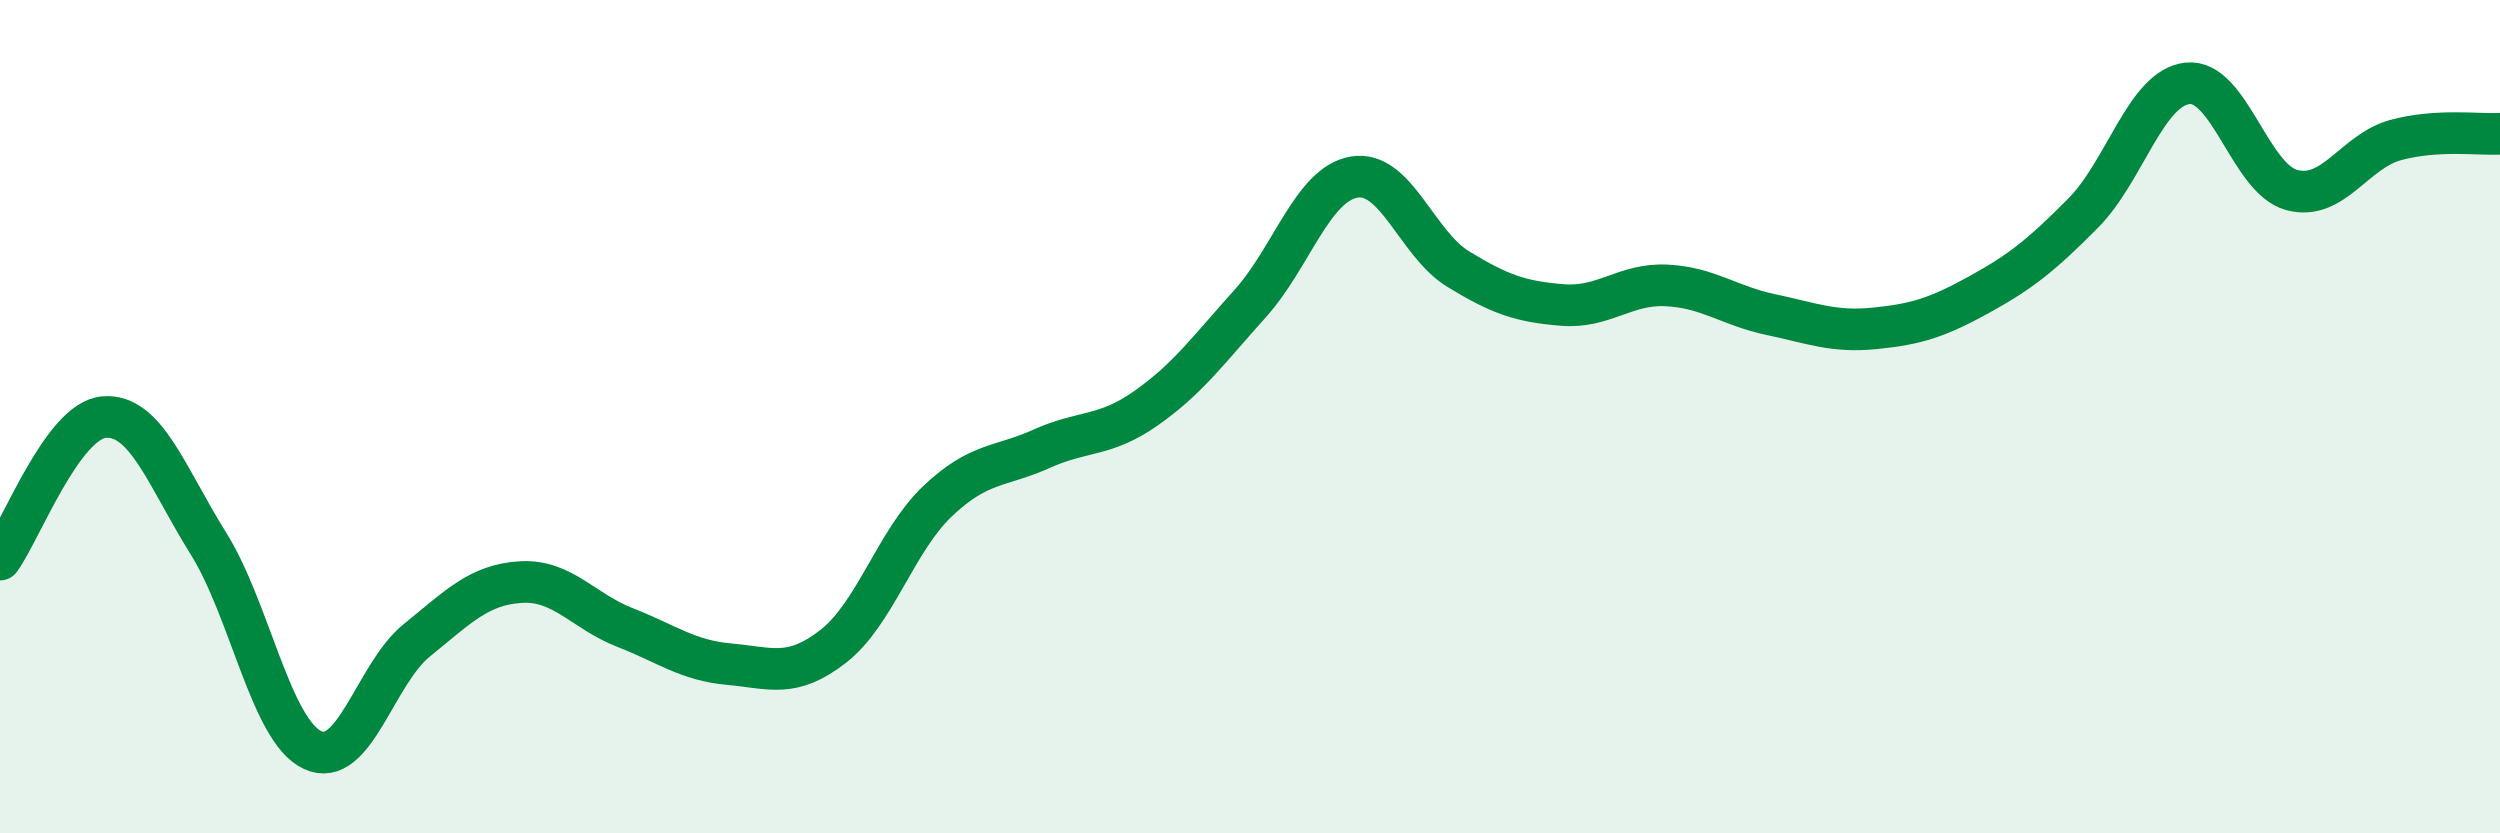 
    <svg width="60" height="20" viewBox="0 0 60 20" xmlns="http://www.w3.org/2000/svg">
      <path
        d="M 0,13.43 C 0.5,12.75 1.5,10.09 2.5,10.01 C 3.5,9.93 4,11.44 5,13.04 C 6,14.64 6.5,17.53 7.5,18 C 8.5,18.47 9,16.18 10,15.37 C 11,14.56 11.5,14.03 12.5,13.97 C 13.5,13.91 14,14.67 15,15.06 C 16,15.45 16.5,15.85 17.5,15.94 C 18.5,16.03 19,16.29 20,15.51 C 21,14.73 21.5,12.98 22.5,12.03 C 23.5,11.08 24,11.22 25,10.77 C 26,10.32 26.5,10.5 27.5,9.8 C 28.5,9.1 29,8.4 30,7.29 C 31,6.18 31.5,4.42 32.5,4.25 C 33.5,4.08 34,5.85 35,6.46 C 36,7.07 36.5,7.24 37.5,7.32 C 38.5,7.4 39,6.8 40,6.85 C 41,6.9 41.5,7.34 42.5,7.55 C 43.5,7.76 44,7.98 45,7.88 C 46,7.78 46.5,7.62 47.5,7.07 C 48.5,6.52 49,6.12 50,5.11 C 51,4.1 51.5,2.11 52.5,2 C 53.5,1.89 54,4.29 55,4.56 C 56,4.83 56.5,3.63 57.5,3.36 C 58.5,3.09 59.5,3.24 60,3.21L60 20L0 20Z"
        fill="#008740"
        opacity="0.1"
        stroke-linecap="round"
        stroke-linejoin="round"
      />
      <path
        d="M 0,13.43 C 0.5,12.75 1.5,10.09 2.5,10.01 C 3.5,9.93 4,11.44 5,13.04 C 6,14.64 6.5,17.53 7.5,18 C 8.5,18.47 9,16.18 10,15.37 C 11,14.56 11.5,14.03 12.5,13.97 C 13.5,13.91 14,14.67 15,15.06 C 16,15.45 16.5,15.85 17.5,15.94 C 18.5,16.03 19,16.29 20,15.51 C 21,14.73 21.5,12.98 22.5,12.03 C 23.5,11.08 24,11.22 25,10.77 C 26,10.32 26.5,10.5 27.5,9.8 C 28.5,9.1 29,8.4 30,7.29 C 31,6.18 31.5,4.42 32.5,4.25 C 33.5,4.08 34,5.85 35,6.46 C 36,7.07 36.5,7.24 37.5,7.32 C 38.5,7.4 39,6.8 40,6.85 C 41,6.9 41.5,7.34 42.5,7.55 C 43.5,7.76 44,7.98 45,7.88 C 46,7.78 46.5,7.62 47.5,7.07 C 48.5,6.52 49,6.12 50,5.11 C 51,4.1 51.5,2.11 52.5,2 C 53.5,1.89 54,4.29 55,4.56 C 56,4.83 56.5,3.63 57.5,3.36 C 58.5,3.09 59.5,3.24 60,3.21"
        stroke="#008740"
        stroke-width="1"
        fill="none"
        stroke-linecap="round"
        stroke-linejoin="round"
      />
    </svg>
  